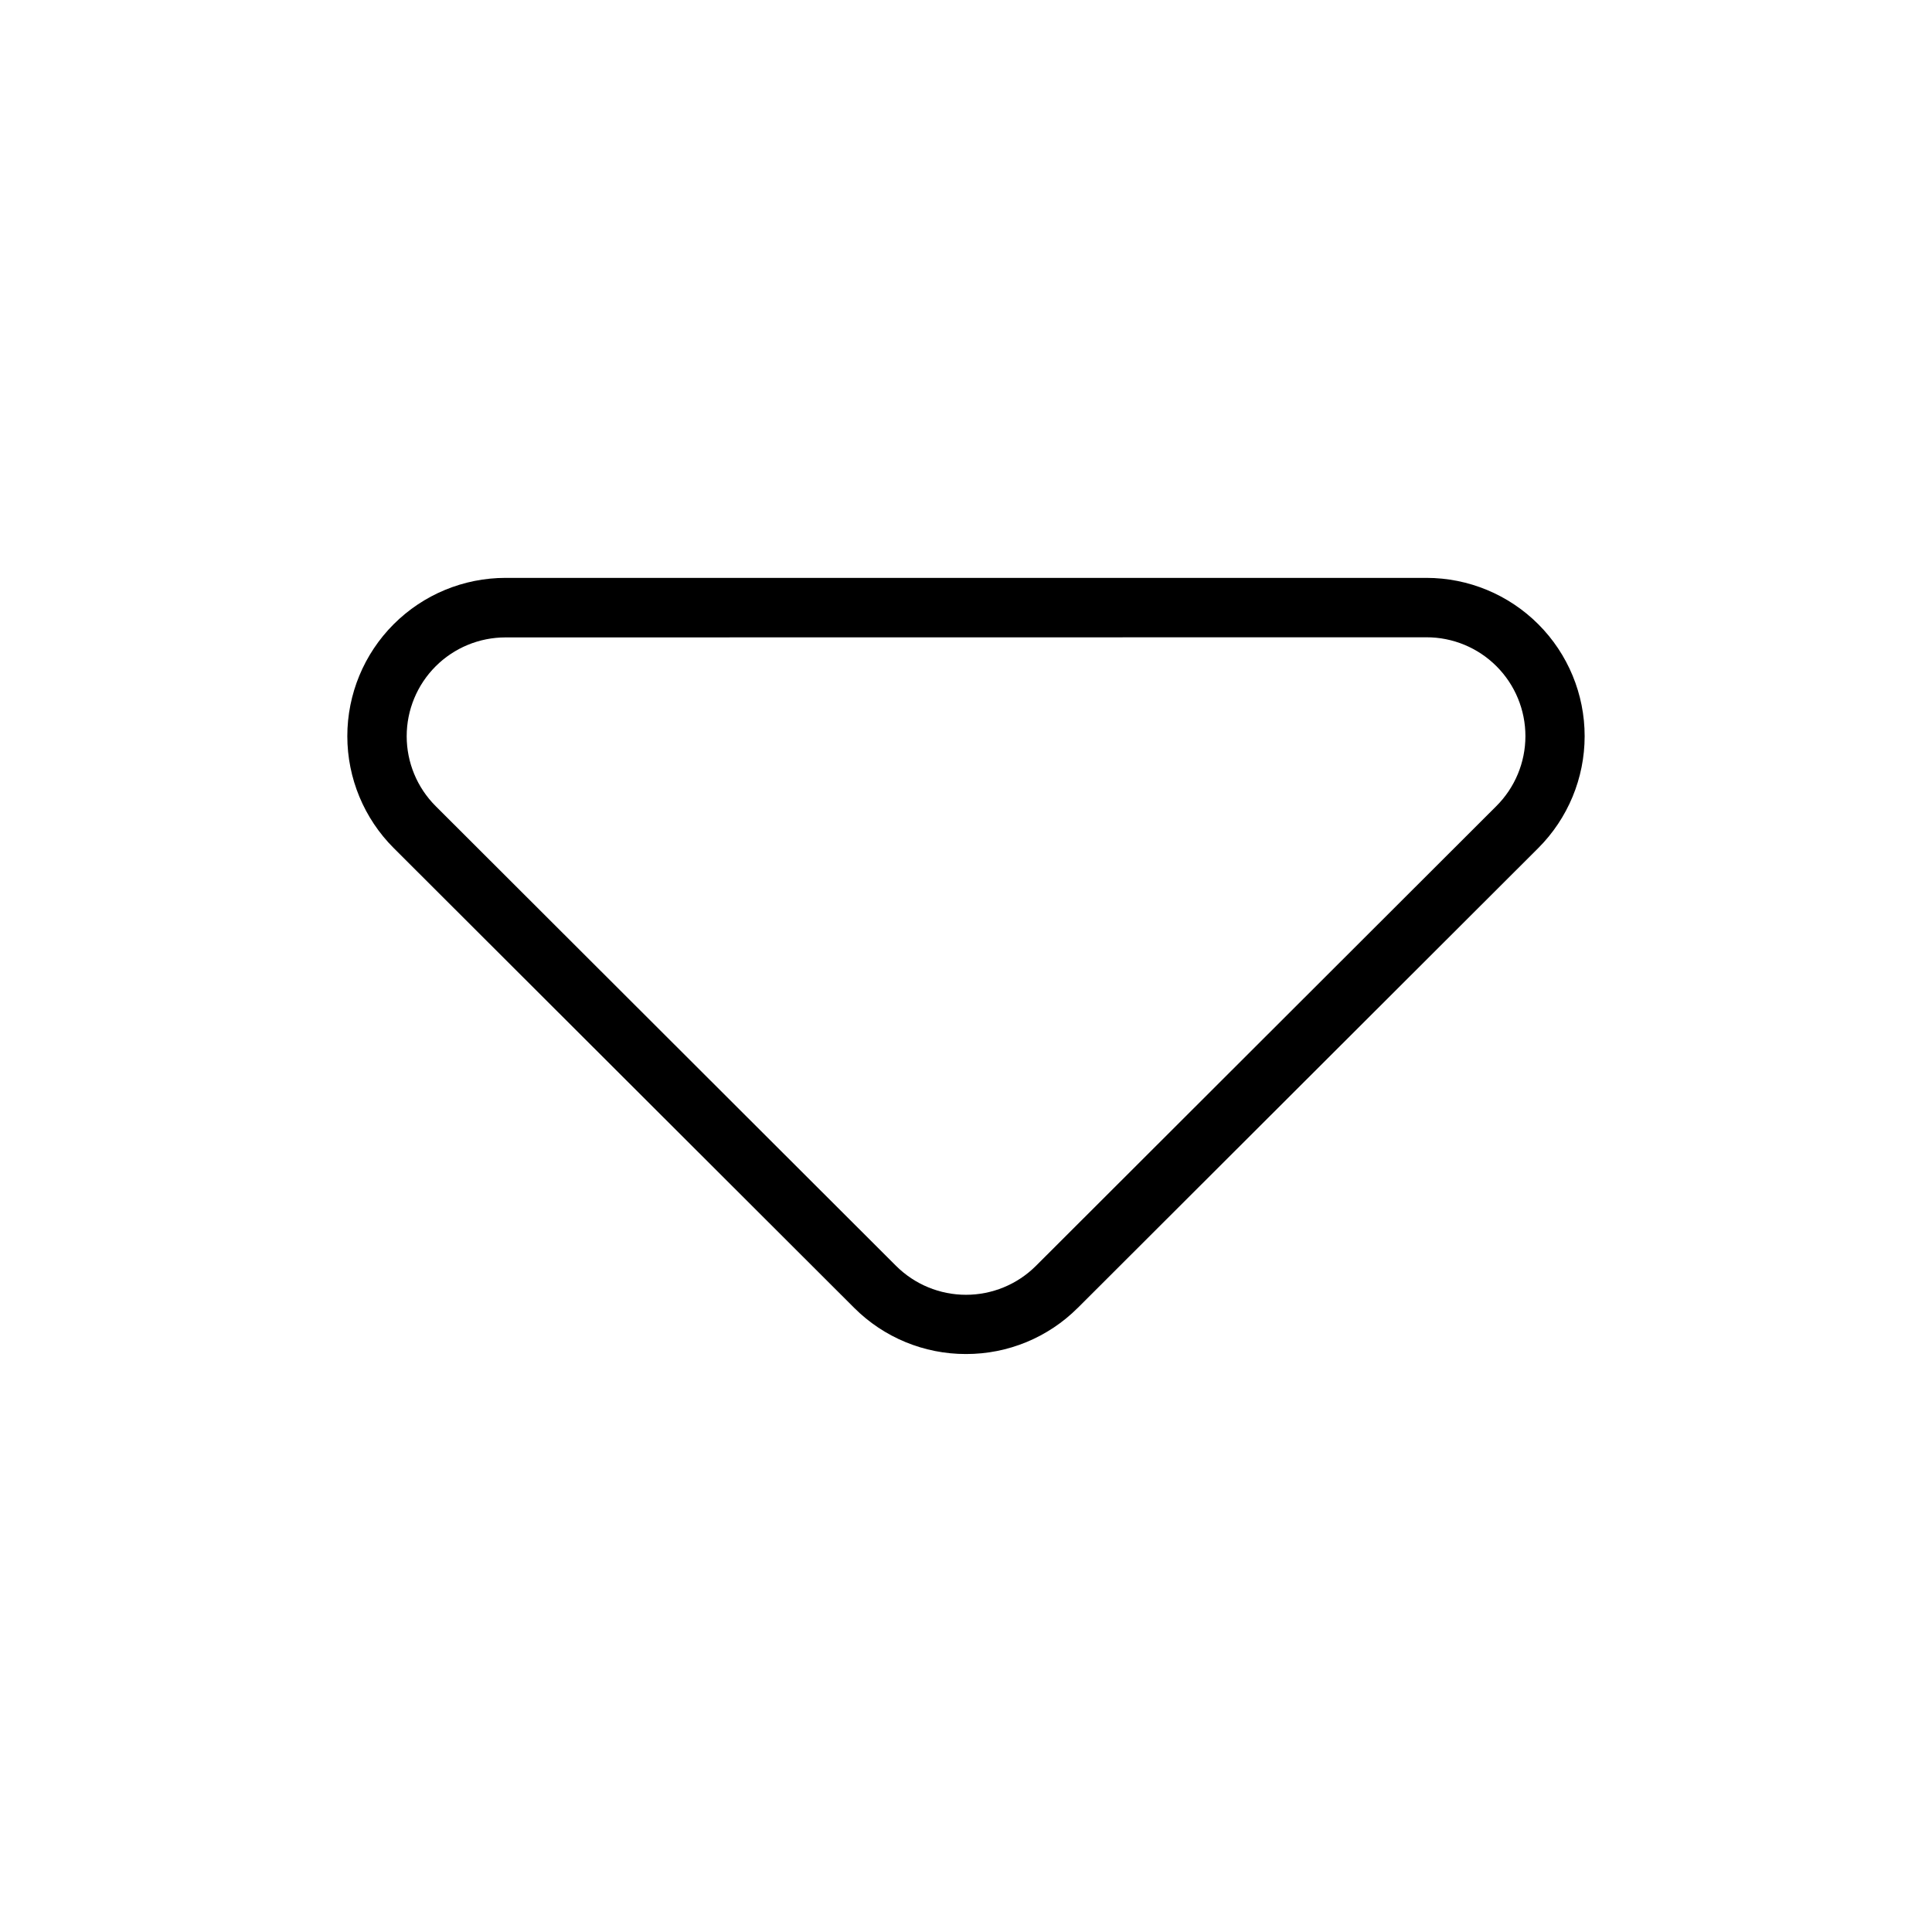 <?xml version="1.0" encoding="UTF-8"?>
<!-- The Best Svg Icon site in the world: iconSvg.co, Visit us! https://iconsvg.co -->
<svg fill="#000000" width="800px" height="800px" version="1.1" viewBox="144 144 512 512" xmlns="http://www.w3.org/2000/svg">
 <path d="m400 502.83c-11.109 0.023-21.773-4.379-29.629-12.234l-122.02-121.84v0.004c-7.875-7.863-12.301-18.531-12.309-29.656-0.004-11.125 4.41-21.797 12.273-29.668 7.867-7.871 18.535-12.293 29.66-12.293h244.04c11.125 0 21.793 4.422 29.66 12.293 7.863 7.871 12.281 18.543 12.273 29.668-0.004 11.125-4.434 21.793-12.305 29.656l-122.02 121.84-0.004-0.004c-7.856 7.856-18.516 12.254-29.625 12.234zm-122.02-189.91h-0.004c-6.949-0.004-13.617 2.754-18.531 7.668-4.914 4.914-7.672 11.582-7.668 18.531 0.004 6.953 2.769 13.617 7.691 18.523l122.02 121.85c4.918 4.894 11.574 7.641 18.512 7.641 6.934 0 13.59-2.746 18.508-7.641l122.02-121.85c4.934-4.906 7.715-11.574 7.723-18.535 0.008-6.957-2.75-13.633-7.672-18.551-4.922-4.922-11.602-7.68-18.559-7.668z"/>
</svg>